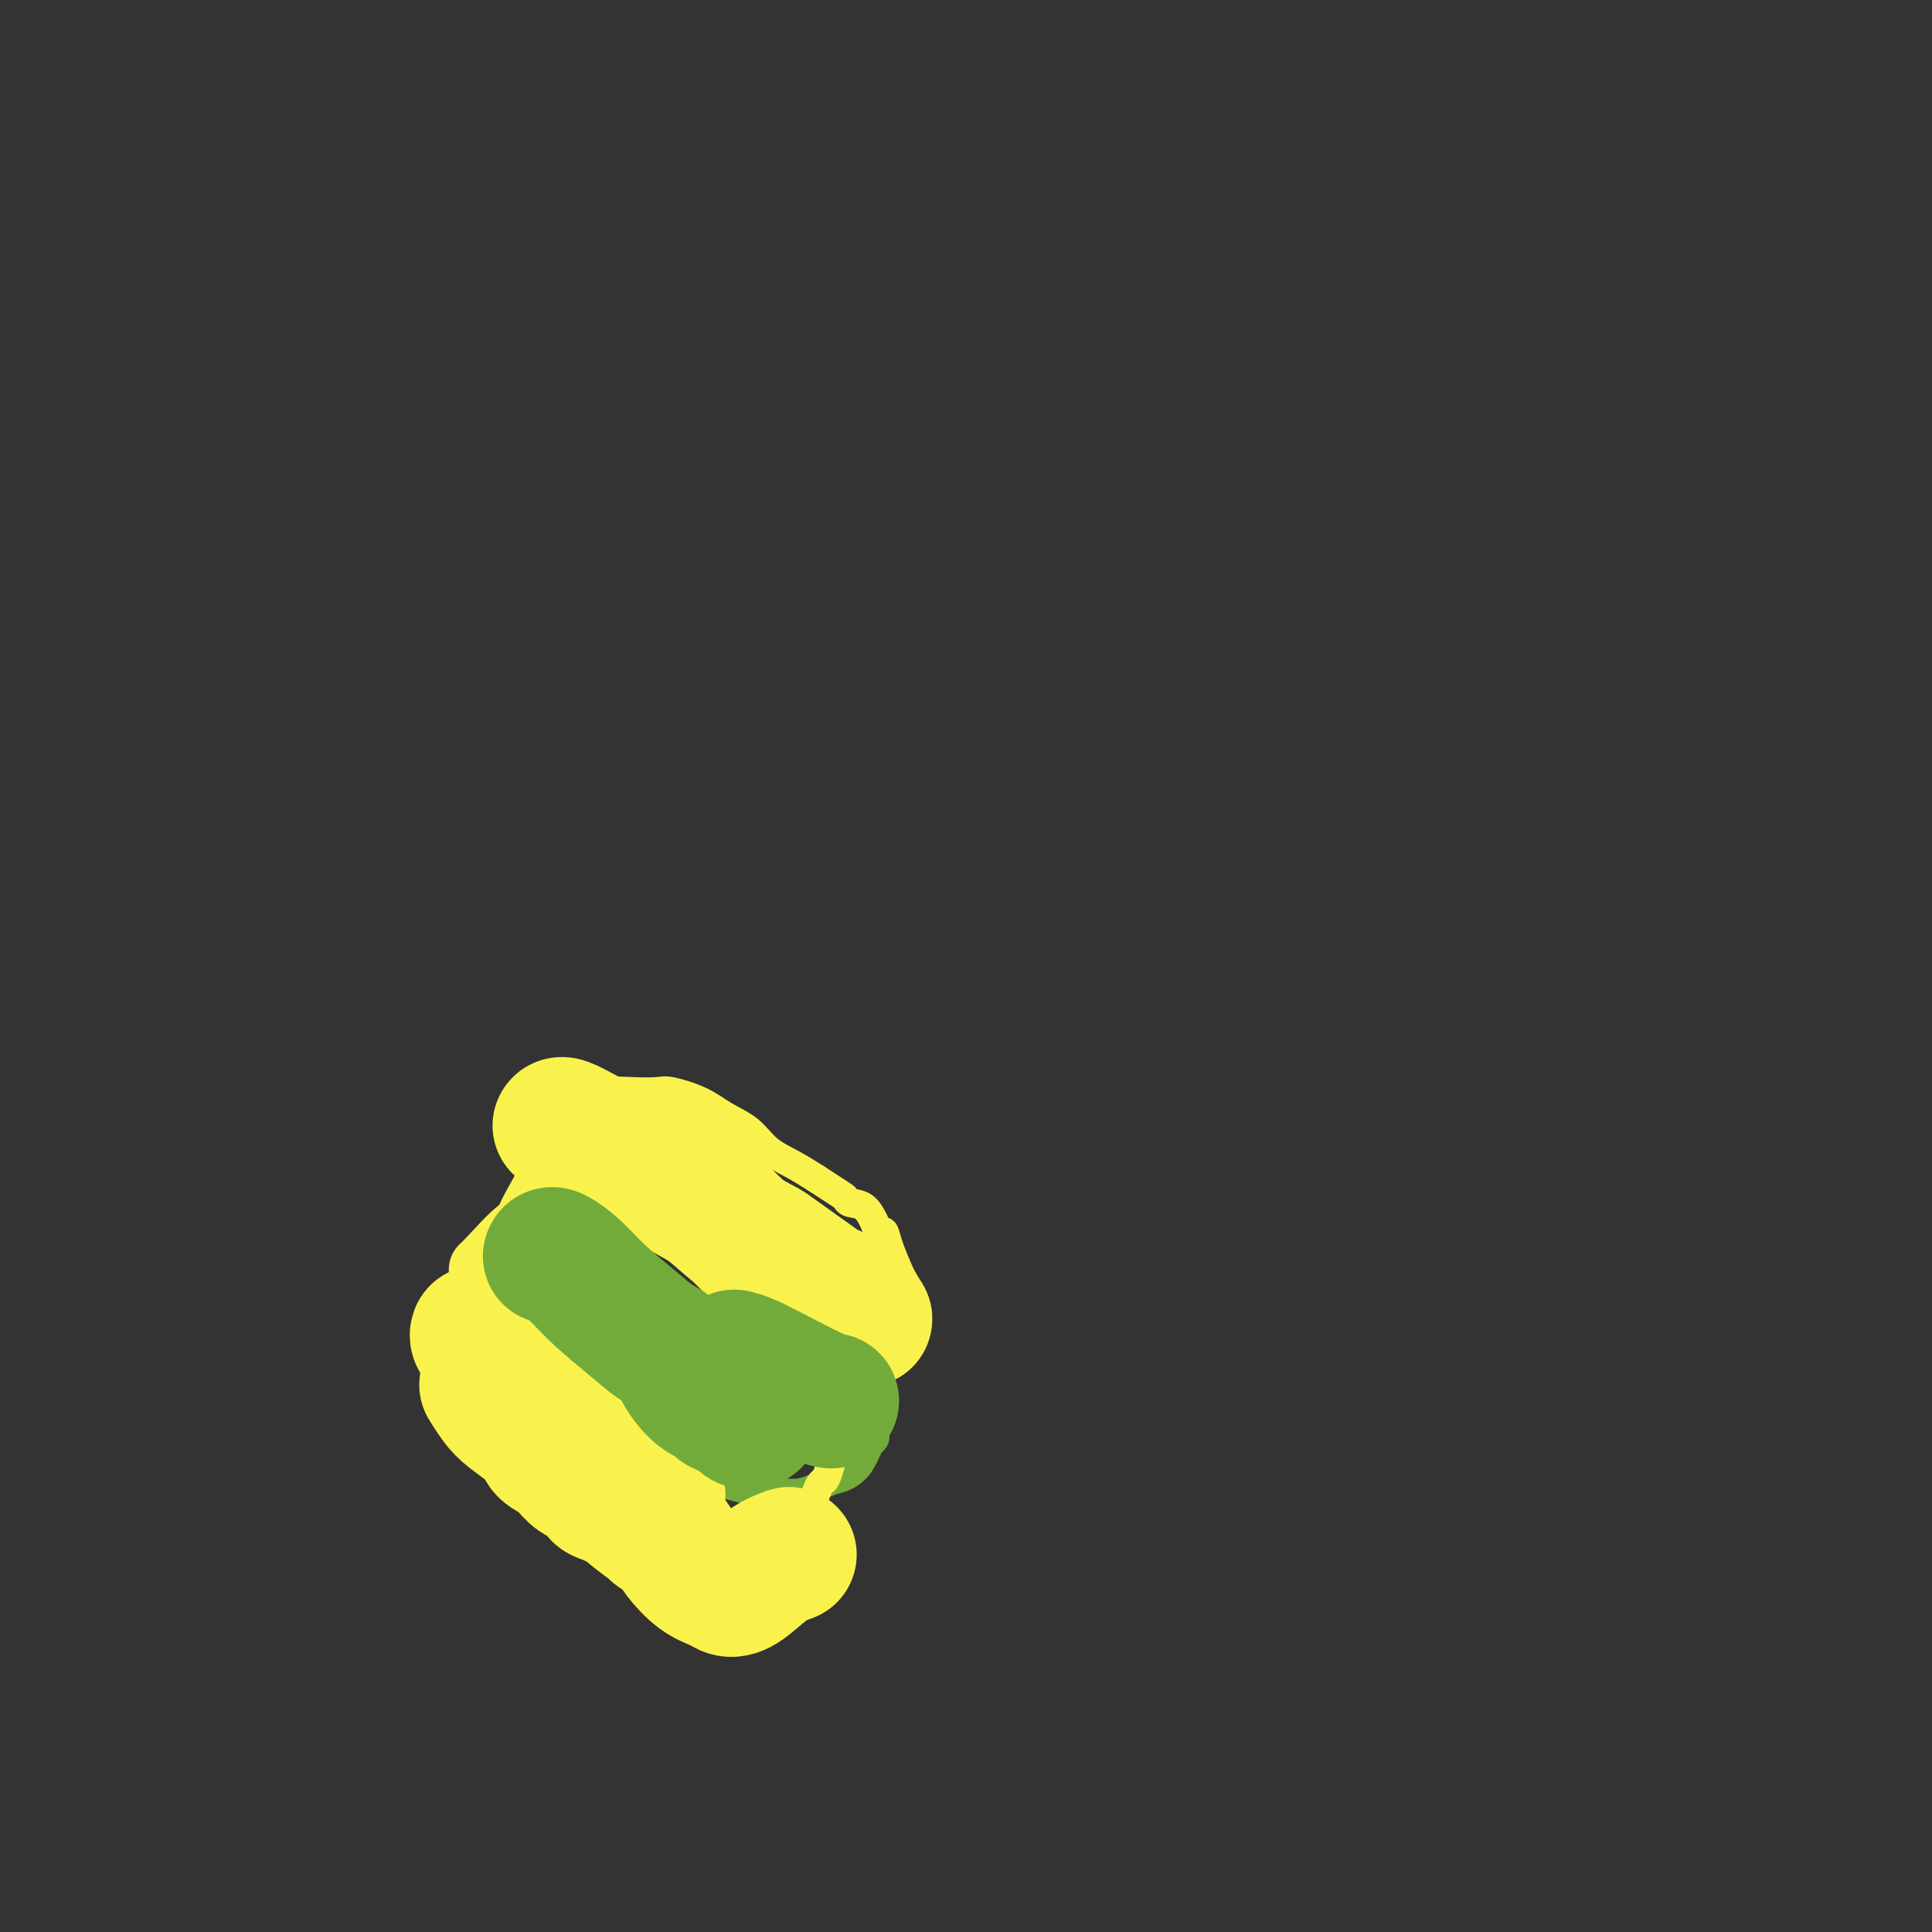 <svg viewBox='0 0 400 400' version='1.1' xmlns='http://www.w3.org/2000/svg' xmlns:xlink='http://www.w3.org/1999/xlink'><rect x="0" y="0" width="400" height="400" fill="#333333" stroke="none"/><g fill='none' stroke='#73AB3A' stroke-width='6' stroke-linecap='round' stroke-linejoin='round'><path d='M116,260c-0.015,0.001 -0.029,0.002 0,0c0.029,-0.002 0.103,-0.007 1,2c0.897,2.007 2.618,6.027 4,9c1.382,2.973 2.425,4.899 3,6c0.575,1.101 0.681,1.377 1,2c0.319,0.623 0.851,1.595 2,4c1.149,2.405 2.917,6.245 4,8c1.083,1.755 1.482,1.426 2,2c0.518,0.574 1.156,2.051 3,4c1.844,1.949 4.895,4.368 7,6c2.105,1.632 3.265,2.475 4,3c0.735,0.525 1.045,0.731 2,1c0.955,0.269 2.556,0.601 4,1c1.444,0.399 2.733,0.864 4,1c1.267,0.136 2.514,-0.057 4,0c1.486,0.057 3.213,0.365 5,0c1.787,-0.365 3.633,-1.402 5,-2c1.367,-0.598 2.253,-0.758 3,-1c0.747,-0.242 1.355,-0.565 2,-1c0.645,-0.435 1.327,-0.981 2,-2c0.673,-1.019 1.336,-2.509 2,-4'/><path d='M180,299c2.195,-1.874 0.682,-1.558 0,-2c-0.682,-0.442 -0.533,-1.643 -1,-3c-0.467,-1.357 -1.551,-2.870 -3,-4c-1.449,-1.130 -3.265,-1.878 -5,-3c-1.735,-1.122 -3.391,-2.617 -5,-4c-1.609,-1.383 -3.172,-2.653 -5,-4c-1.828,-1.347 -3.922,-2.772 -6,-4c-2.078,-1.228 -4.141,-2.261 -6,-3c-1.859,-0.739 -3.515,-1.186 -5,-2c-1.485,-0.814 -2.800,-1.997 -5,-3c-2.200,-1.003 -5.284,-1.827 -8,-3c-2.716,-1.173 -5.062,-2.694 -7,-4c-1.938,-1.306 -3.468,-2.396 -5,-3c-1.532,-0.604 -3.066,-0.722 -4,-1c-0.934,-0.278 -1.270,-0.714 -2,-1c-0.730,-0.286 -1.856,-0.420 -3,-1c-1.144,-0.580 -2.307,-1.605 -3,-2c-0.693,-0.395 -0.918,-0.161 -1,0c-0.082,0.161 -0.022,0.249 0,1c0.022,0.751 0.006,2.164 0,4c-0.006,1.836 -0.002,4.096 0,5c0.002,0.904 0.001,0.452 0,0'/></g>
<g fill='none' stroke='#F9F24D' stroke-width='6' stroke-linecap='round' stroke-linejoin='round'><path d='M106,252c0.034,0.038 0.069,0.076 0,0c-0.069,-0.076 -0.241,-0.266 0,-1c0.241,-0.734 0.896,-2.013 2,-4c1.104,-1.987 2.658,-4.682 3,-6c0.342,-1.318 -0.528,-1.258 0,-2c0.528,-0.742 2.455,-2.286 3,-3c0.545,-0.714 -0.293,-0.597 0,-1c0.293,-0.403 1.718,-1.327 2,-2c0.282,-0.673 -0.579,-1.094 0,-2c0.579,-0.906 2.599,-2.295 4,-3c1.401,-0.705 2.182,-0.726 3,-1c0.818,-0.274 1.674,-0.800 3,-1c1.326,-0.200 3.123,-0.072 5,0c1.877,0.072 3.836,0.090 5,0c1.164,-0.090 1.535,-0.288 3,0c1.465,0.288 4.025,1.063 6,2c1.975,0.937 3.363,2.036 5,3c1.637,0.964 3.521,1.795 5,3c1.479,1.205 2.552,2.786 4,4c1.448,1.214 3.271,2.061 5,3c1.729,0.939 3.365,1.969 5,3'/><path d='M169,244c5.051,3.323 5.678,3.631 6,4c0.322,0.369 0.338,0.801 1,1c0.662,0.199 1.970,0.167 3,1c1.030,0.833 1.780,2.531 2,3c0.220,0.469 -0.092,-0.292 0,0c0.092,0.292 0.588,1.635 1,2c0.412,0.365 0.741,-0.249 1,0c0.259,0.249 0.446,1.361 1,3c0.554,1.639 1.473,3.804 2,5c0.527,1.196 0.663,1.424 1,2c0.337,0.576 0.875,1.501 1,2c0.125,0.499 -0.162,0.571 0,1c0.162,0.429 0.774,1.213 1,2c0.226,0.787 0.068,1.576 0,2c-0.068,0.424 -0.044,0.483 0,1c0.044,0.517 0.108,1.493 0,2c-0.108,0.507 -0.389,0.544 -1,1c-0.611,0.456 -1.553,1.331 -2,2c-0.447,0.669 -0.399,1.134 -1,2c-0.601,0.866 -1.851,2.134 -3,3c-1.149,0.866 -2.196,1.330 -3,2c-0.804,0.670 -1.364,1.545 -2,2c-0.636,0.455 -1.347,0.489 -2,1c-0.653,0.511 -1.247,1.498 -2,2c-0.753,0.502 -1.664,0.520 -2,0c-0.336,-0.520 -0.096,-1.577 0,-2c0.096,-0.423 0.048,-0.211 0,0'/><path d='M110,249c0.037,-0.098 0.074,-0.196 0,0c-0.074,0.196 -0.258,0.684 -1,1c-0.742,0.316 -2.041,0.458 -4,2c-1.959,1.542 -4.577,4.483 -6,6c-1.423,1.517 -1.649,1.611 -2,2c-0.351,0.389 -0.826,1.074 -1,2c-0.174,0.926 -0.047,2.093 0,3c0.047,0.907 0.013,1.553 0,2c-0.013,0.447 -0.004,0.696 0,1c0.004,0.304 0.002,0.664 0,1c-0.002,0.336 -0.006,0.649 0,1c0.006,0.351 0.021,0.740 0,1c-0.021,0.260 -0.078,0.391 1,2c1.078,1.609 3.292,4.695 4,6c0.708,1.305 -0.089,0.829 1,3c1.089,2.171 4.064,6.990 6,10c1.936,3.010 2.832,4.211 4,6c1.168,1.789 2.608,4.166 4,6c1.392,1.834 2.735,3.124 4,5c1.265,1.876 2.453,4.338 4,6c1.547,1.662 3.455,2.524 5,4c1.545,1.476 2.727,3.564 4,5c1.273,1.436 2.636,2.218 4,3'/><path d='M137,327c2.239,1.743 1.335,0.099 2,0c0.665,-0.099 2.898,1.347 4,2c1.102,0.653 1.071,0.515 2,1c0.929,0.485 2.816,1.595 4,2c1.184,0.405 1.665,0.107 2,0c0.335,-0.107 0.523,-0.021 1,0c0.477,0.021 1.241,-0.022 2,0c0.759,0.022 1.513,0.108 2,0c0.487,-0.108 0.708,-0.409 1,-1c0.292,-0.591 0.655,-1.472 1,-2c0.345,-0.528 0.670,-0.705 1,-1c0.330,-0.295 0.663,-0.710 1,-1c0.337,-0.290 0.679,-0.455 1,-1c0.321,-0.545 0.622,-1.469 1,-2c0.378,-0.531 0.833,-0.670 1,-1c0.167,-0.330 0.048,-0.852 0,-1c-0.048,-0.148 -0.024,0.078 0,0c0.024,-0.078 0.047,-0.461 0,-1c-0.047,-0.539 -0.163,-1.232 0,-2c0.163,-0.768 0.607,-1.609 1,-2c0.393,-0.391 0.735,-0.333 1,-1c0.265,-0.667 0.452,-2.060 1,-3c0.548,-0.940 1.457,-1.426 2,-2c0.543,-0.574 0.720,-1.237 1,-2c0.280,-0.763 0.663,-1.627 1,-2c0.337,-0.373 0.629,-0.254 1,-1c0.371,-0.746 0.820,-2.356 1,-3c0.180,-0.644 0.090,-0.322 0,0'/></g>
<g fill='none' stroke='#F9F24D' stroke-width='28' stroke-linecap='round' stroke-linejoin='round'><path d='M101,287c-0.173,-0.275 -0.346,-0.551 0,0c0.346,0.551 1.212,1.928 2,3c0.788,1.072 1.499,1.839 3,3c1.501,1.161 3.791,2.717 5,4c1.209,1.283 1.336,2.293 2,3c0.664,0.707 1.865,1.111 3,2c1.135,0.889 2.203,2.265 3,3c0.797,0.735 1.324,0.831 2,1c0.676,0.169 1.502,0.413 2,1c0.498,0.587 0.670,1.518 1,2c0.330,0.482 0.820,0.514 2,1c1.180,0.486 3.052,1.424 4,2c0.948,0.576 0.974,0.788 1,1'/><path d='M131,313c4.989,4.146 2.461,1.510 2,1c-0.461,-0.510 1.144,1.104 2,2c0.856,0.896 0.961,1.074 1,1c0.039,-0.074 0.010,-0.400 0,-1c-0.010,-0.600 -0.001,-1.475 0,-2c0.001,-0.525 -0.007,-0.699 0,-1c0.007,-0.301 0.028,-0.728 0,-1c-0.028,-0.272 -0.105,-0.387 0,-1c0.105,-0.613 0.393,-1.723 0,-2c-0.393,-0.277 -1.465,0.278 -2,0c-0.535,-0.278 -0.531,-1.387 -1,-2c-0.469,-0.613 -1.409,-0.728 -2,-1c-0.591,-0.272 -0.834,-0.702 -1,-1c-0.166,-0.298 -0.257,-0.465 -1,-1c-0.743,-0.535 -2.138,-1.438 -3,-2c-0.862,-0.562 -1.189,-0.784 -2,-1c-0.811,-0.216 -2.104,-0.428 -3,-1c-0.896,-0.572 -1.395,-1.504 -2,-2c-0.605,-0.496 -1.316,-0.555 -2,-1c-0.684,-0.445 -1.342,-1.276 -2,-2c-0.658,-0.724 -1.317,-1.340 -2,-2c-0.683,-0.660 -1.389,-1.362 -2,-2c-0.611,-0.638 -1.126,-1.210 -2,-2c-0.874,-0.790 -2.107,-1.797 -3,-3c-0.893,-1.203 -1.447,-2.601 -2,-4'/><path d='M104,282c-1.819,-2.206 -0.866,-1.222 -1,-1c-0.134,0.222 -1.354,-0.318 -2,-1c-0.646,-0.682 -0.719,-1.507 -1,-2c-0.281,-0.493 -0.769,-0.654 -1,-1c-0.231,-0.346 -0.206,-0.876 0,-1c0.206,-0.124 0.594,0.159 1,0c0.406,-0.159 0.830,-0.760 1,-1c0.170,-0.240 0.085,-0.120 0,0'/><path d='M116,233c-0.002,0.003 -0.004,0.006 0,0c0.004,-0.006 0.013,-0.022 0,0c-0.013,0.022 -0.047,0.080 0,0c0.047,-0.080 0.177,-0.298 1,0c0.823,0.298 2.341,1.114 4,2c1.659,0.886 3.458,1.844 6,3c2.542,1.156 5.825,2.512 7,3c1.175,0.488 0.241,0.110 2,1c1.759,0.890 6.212,3.048 8,4c1.788,0.952 0.911,0.698 2,2c1.089,1.302 4.142,4.162 6,6c1.858,1.838 2.520,2.655 4,4c1.480,1.345 3.779,3.218 5,4c1.221,0.782 1.362,0.472 2,1c0.638,0.528 1.771,1.892 3,3c1.229,1.108 2.555,1.959 4,3c1.445,1.041 3.009,2.274 4,3c0.991,0.726 1.410,0.947 2,1c0.590,0.053 1.351,-0.063 2,0c0.649,0.063 1.185,0.304 1,0c-0.185,-0.304 -1.093,-1.152 -2,-2'/><path d='M177,271c1.471,0.429 -0.352,-0.997 -2,-2c-1.648,-1.003 -3.121,-1.582 -4,-2c-0.879,-0.418 -1.165,-0.675 -3,-2c-1.835,-1.325 -5.219,-3.718 -7,-5c-1.781,-1.282 -1.960,-1.454 -3,-2c-1.040,-0.546 -2.943,-1.466 -5,-3c-2.057,-1.534 -4.269,-3.682 -6,-5c-1.731,-1.318 -2.982,-1.807 -5,-3c-2.018,-1.193 -4.803,-3.090 -6,-4c-1.197,-0.910 -0.806,-0.832 -1,-1c-0.194,-0.168 -0.972,-0.581 -2,-1c-1.028,-0.419 -2.306,-0.844 -3,-1c-0.694,-0.156 -0.806,-0.042 -1,0c-0.194,0.042 -0.472,0.011 -1,0c-0.528,-0.011 -1.306,-0.003 -2,0c-0.694,0.003 -1.302,0.001 -1,0c0.302,-0.001 1.515,-0.000 2,0c0.485,0.000 0.243,0.000 0,0'/><path d='M136,314c-0.022,0.002 -0.044,0.005 0,0c0.044,-0.005 0.153,-0.016 0,0c-0.153,0.016 -0.567,0.060 0,1c0.567,0.940 2.115,2.778 3,4c0.885,1.222 1.106,1.830 2,3c0.894,1.170 2.461,2.903 4,4c1.539,1.097 3.050,1.558 4,2c0.950,0.442 1.337,0.864 2,1c0.663,0.136 1.600,-0.015 3,-1c1.400,-0.985 3.261,-2.804 5,-4c1.739,-1.196 3.354,-1.770 4,-2c0.646,-0.230 0.323,-0.115 0,0'/></g>
<g fill='none' stroke='#73AB3A' stroke-width='28' stroke-linecap='round' stroke-linejoin='round'><path d='M114,260c-0.020,0.061 -0.040,0.123 0,0c0.040,-0.123 0.139,-0.429 1,0c0.861,0.429 2.485,1.593 4,3c1.515,1.407 2.922,3.057 5,5c2.078,1.943 4.828,4.177 7,6c2.172,1.823 3.767,3.234 5,4c1.233,0.766 2.105,0.888 3,2c0.895,1.112 1.814,3.214 3,5c1.186,1.786 2.641,3.257 4,4c1.359,0.743 2.622,0.759 3,1c0.378,0.241 -0.131,0.705 0,1c0.131,0.295 0.900,0.419 2,1c1.100,0.581 2.529,1.620 3,2c0.471,0.380 -0.018,0.102 0,0c0.018,-0.102 0.543,-0.027 1,0c0.457,0.027 0.845,0.008 1,0c0.155,-0.008 0.078,-0.004 0,0'/><path d='M152,281c0.807,0.196 1.614,0.392 3,1c1.386,0.608 3.351,1.627 6,3c2.649,1.373 5.982,3.100 8,4c2.018,0.900 2.719,0.971 3,1c0.281,0.029 0.140,0.014 0,0'/></g>
</svg>